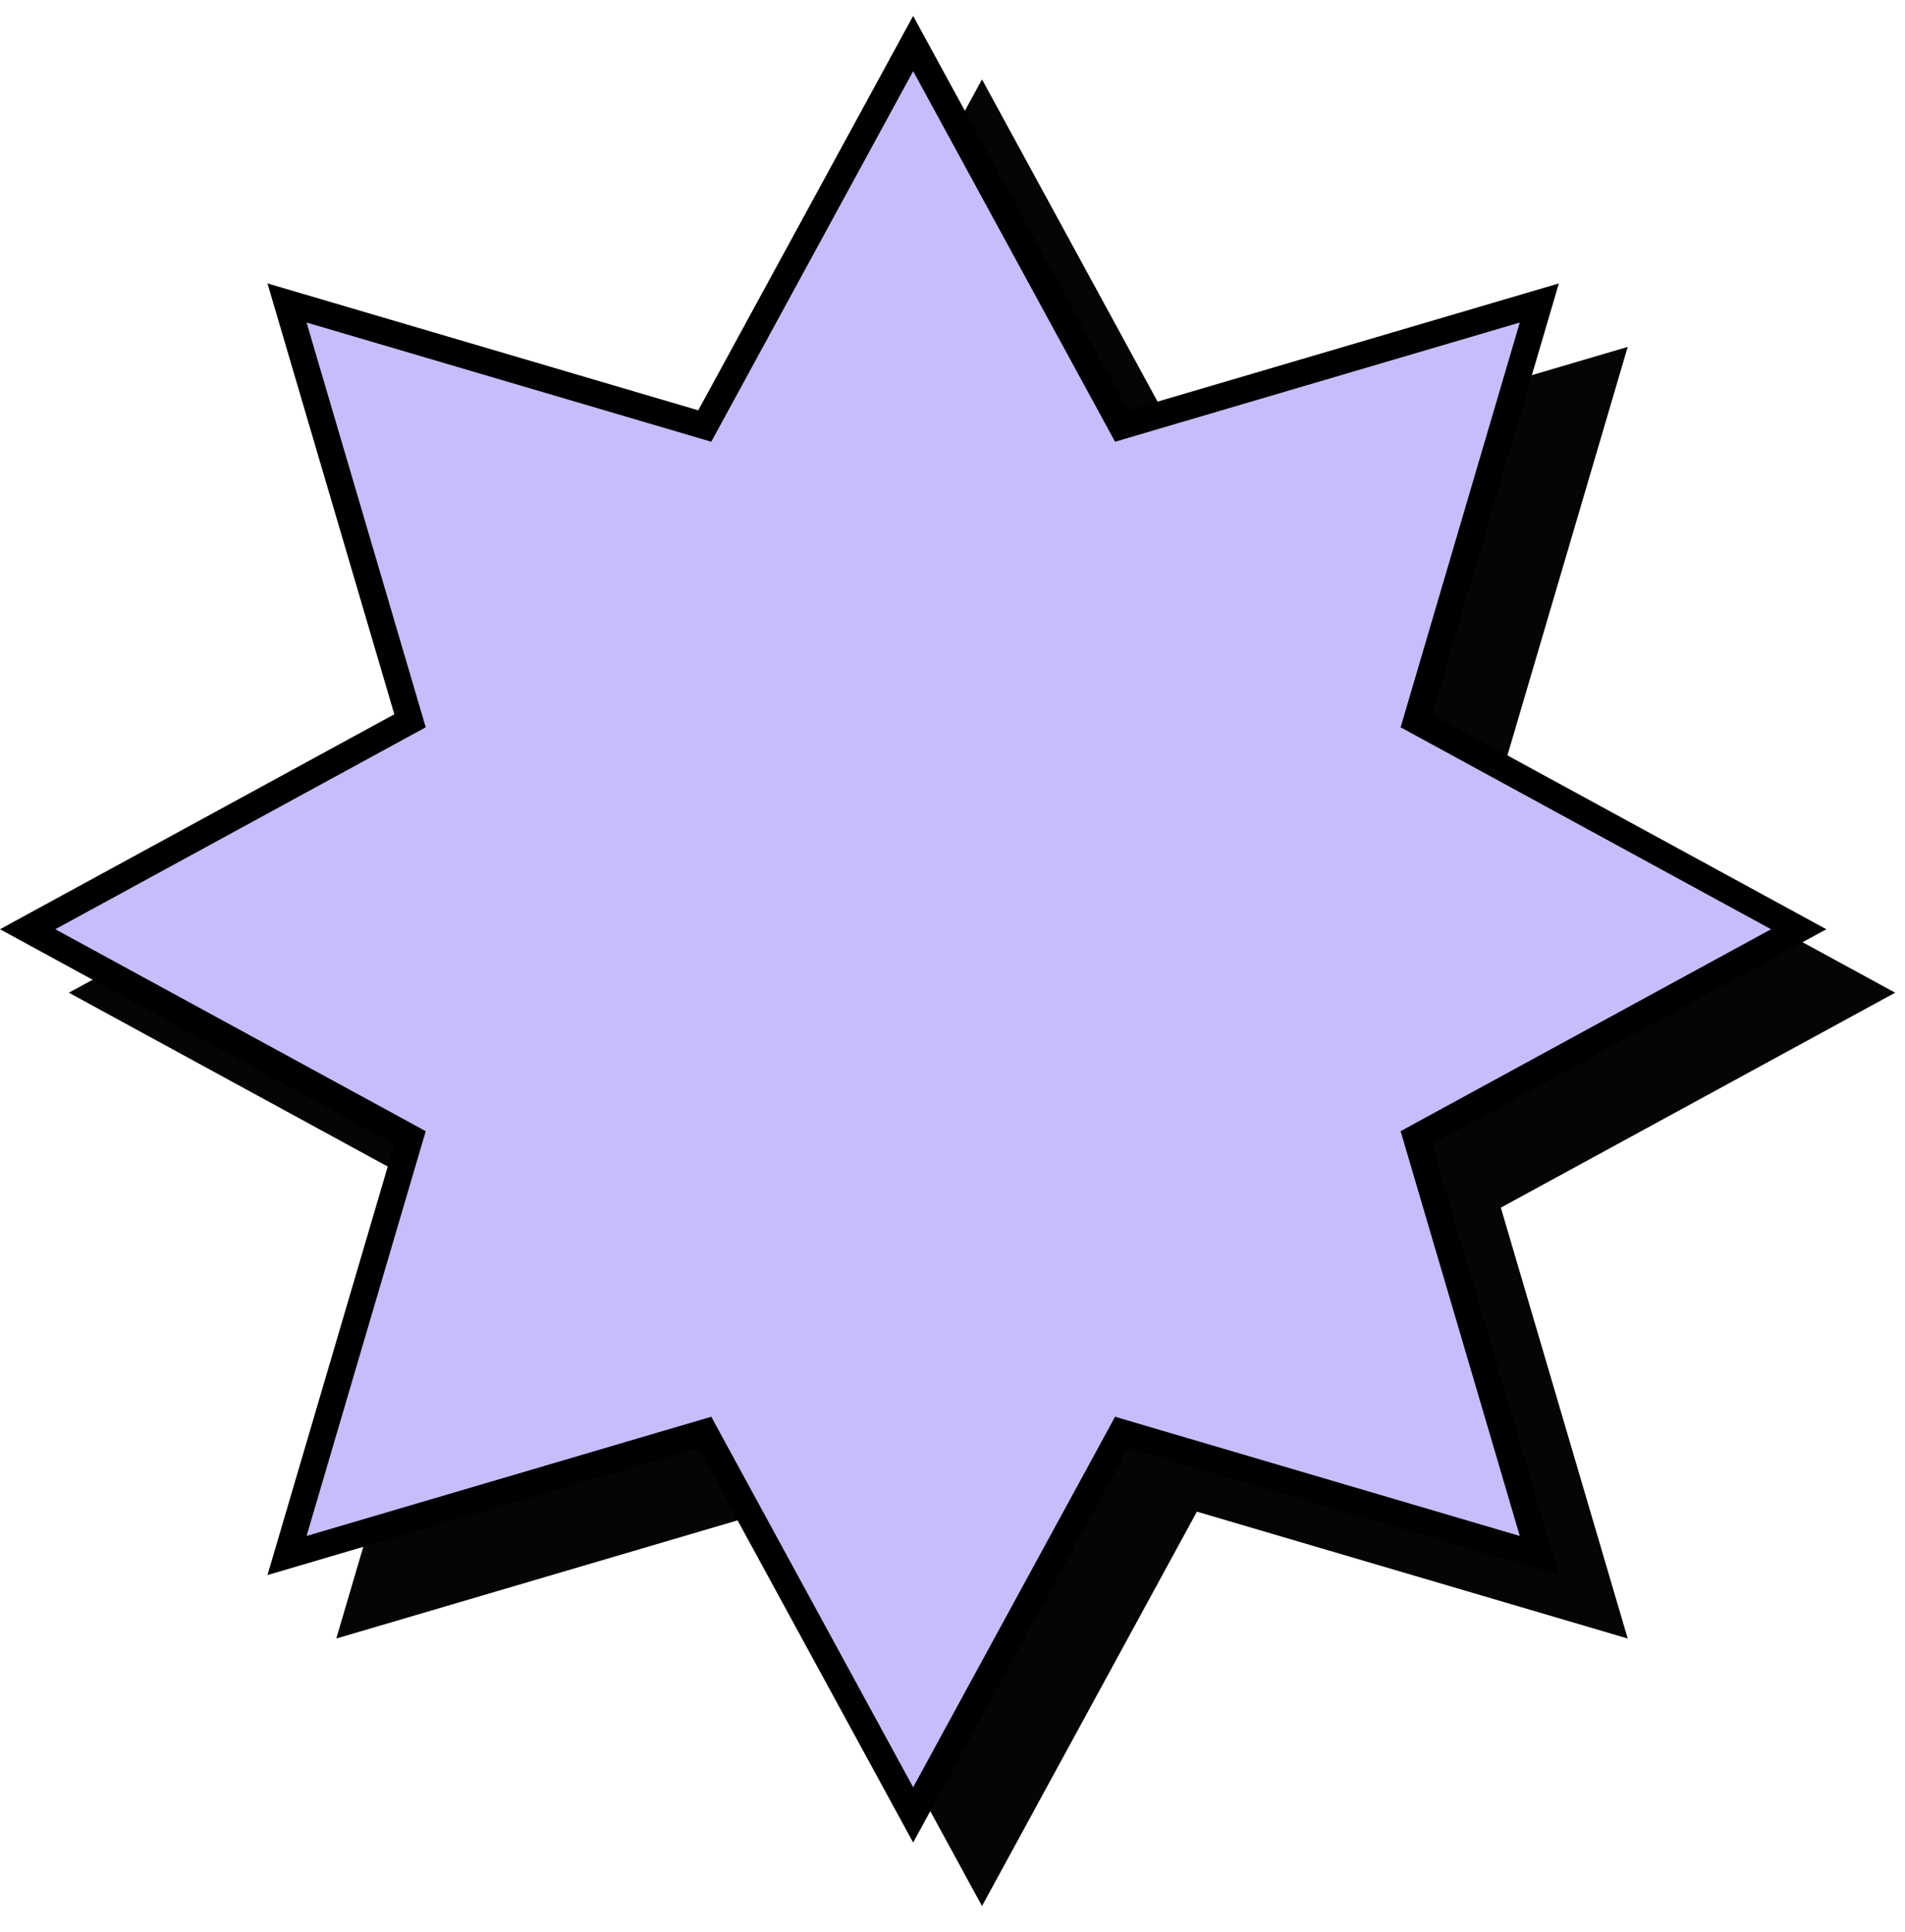<svg width="72" height="73" viewBox="0 0 72 73" fill="none" xmlns="http://www.w3.org/2000/svg">
<path d="M37.115 5.404L44.227 18.454L44.672 19.269L45.562 19.007L59.82 14.809L55.621 29.066L55.359 29.956L56.174 30.401L69.224 37.513L56.174 44.626L55.359 45.07L55.621 45.961L59.82 60.218L45.562 56.02L44.672 55.757L44.227 56.573L37.115 69.623L30.002 56.573L29.558 55.757L28.667 56.02L14.41 60.218L18.608 45.961L18.871 45.07L18.055 44.626L5.006 37.513L18.055 30.401L18.871 29.956L18.608 29.066L14.41 14.809L28.667 19.007L29.558 19.269L30.002 18.454L37.115 5.404Z" fill="#050505" stroke="#050505" stroke-width="2.301"/>
<path d="M34.513 1.646L42.197 15.744L42.39 16.099L42.777 15.985L58.179 11.449L53.644 26.851L53.53 27.238L53.884 27.431L67.982 35.115L53.884 42.798L53.53 42.992L53.644 43.379L58.179 58.781L42.777 54.245L42.39 54.131L42.197 54.486L34.513 68.583L26.83 54.486L26.637 54.131L26.249 54.245L10.848 58.781L15.383 43.379L15.497 42.992L15.143 42.798L1.045 35.115L15.143 27.431L15.497 27.238L15.383 26.851L10.848 11.449L26.249 15.985L26.637 16.099L26.83 15.744L34.513 1.646Z" fill="#C6BEFA" stroke="black"/>
</svg>
